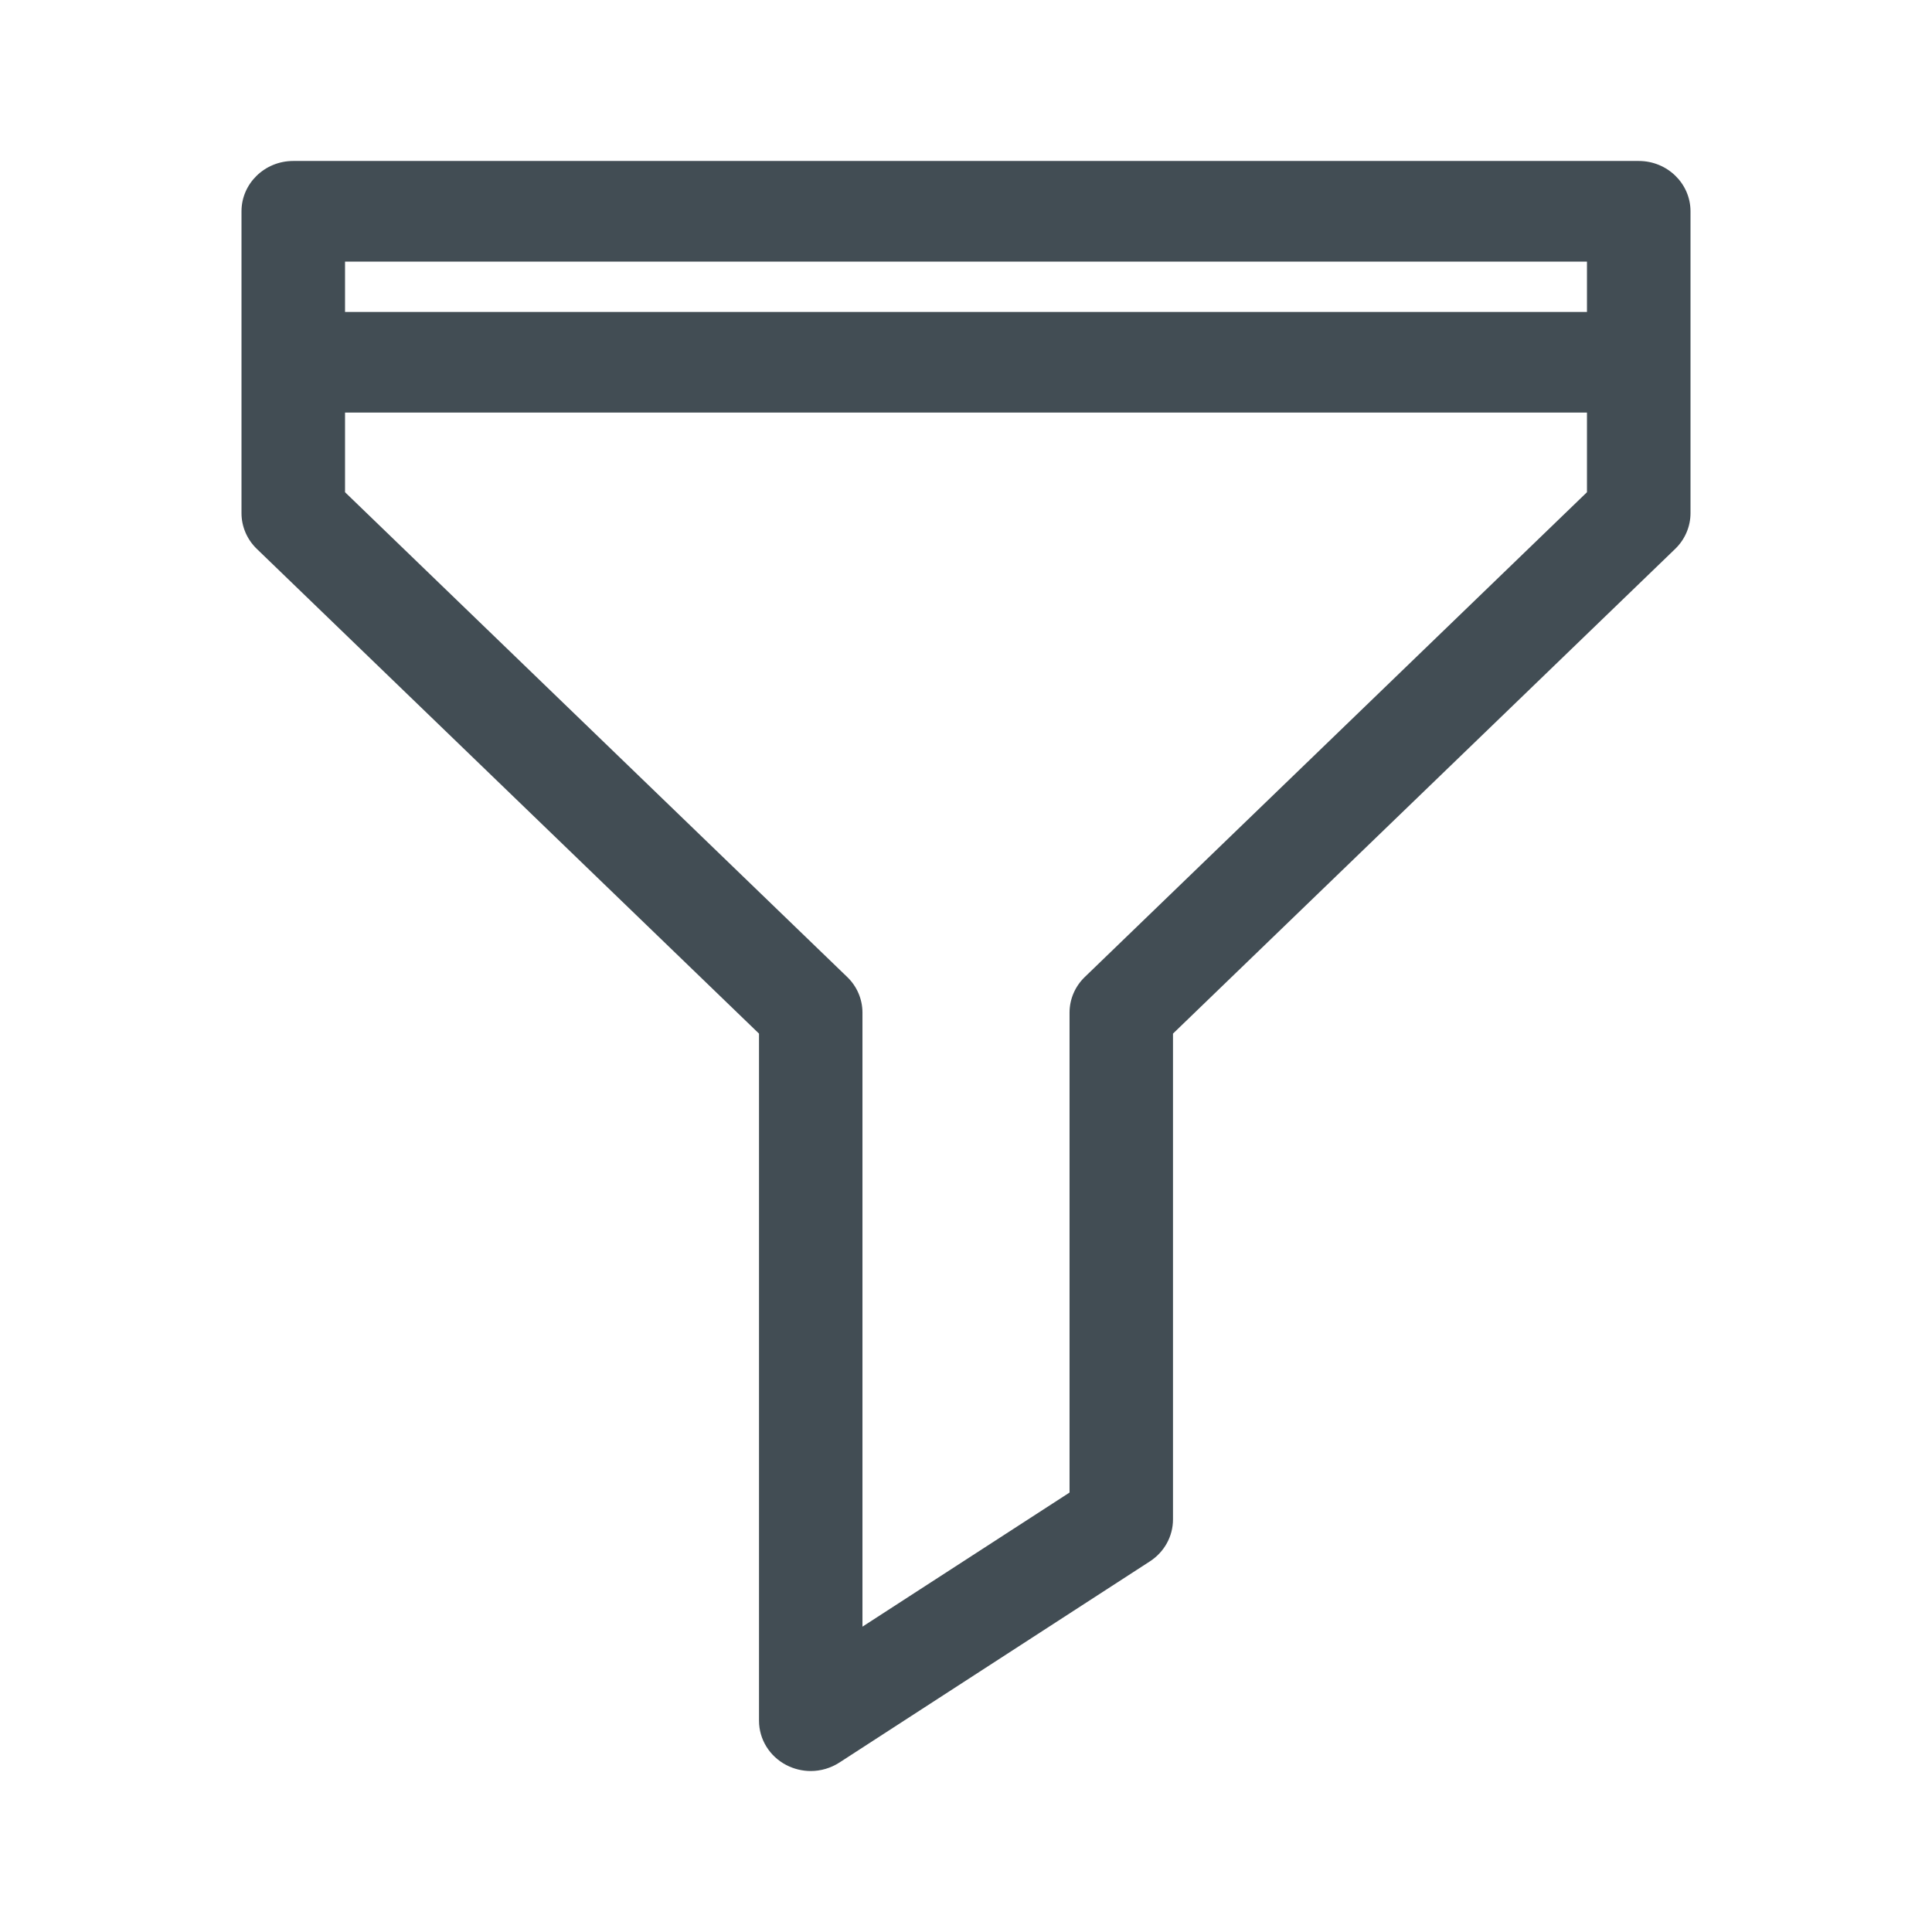 <svg width="22" height="22" viewBox="0 0 22 22" fill="none" xmlns="http://www.w3.org/2000/svg">
<path d="M18.661 1.833H3.339C3.014 1.833 2.75 2.09 2.75 2.406V5.844C2.75 5.996 2.813 6.143 2.924 6.25L8.643 11.77V19.594C8.643 19.805 8.762 19.999 8.954 20.099C9.041 20.144 9.137 20.167 9.232 20.167C9.346 20.167 9.46 20.134 9.559 20.07L13.095 17.779C13.259 17.672 13.357 17.494 13.357 17.302V11.77L19.076 6.25C19.187 6.143 19.25 5.996 19.25 5.844V2.406C19.25 2.09 18.986 1.833 18.661 1.833V1.833ZM18.071 2.979V3.552H3.929V2.979H18.071ZM12.353 11.125C12.241 11.233 12.179 11.379 12.179 11.531V16.996L9.821 18.523V11.531C9.821 11.379 9.759 11.232 9.647 11.125L3.929 5.605V4.698H18.071V5.605L12.353 11.125Z" fill="#424D54"/>
</svg>

